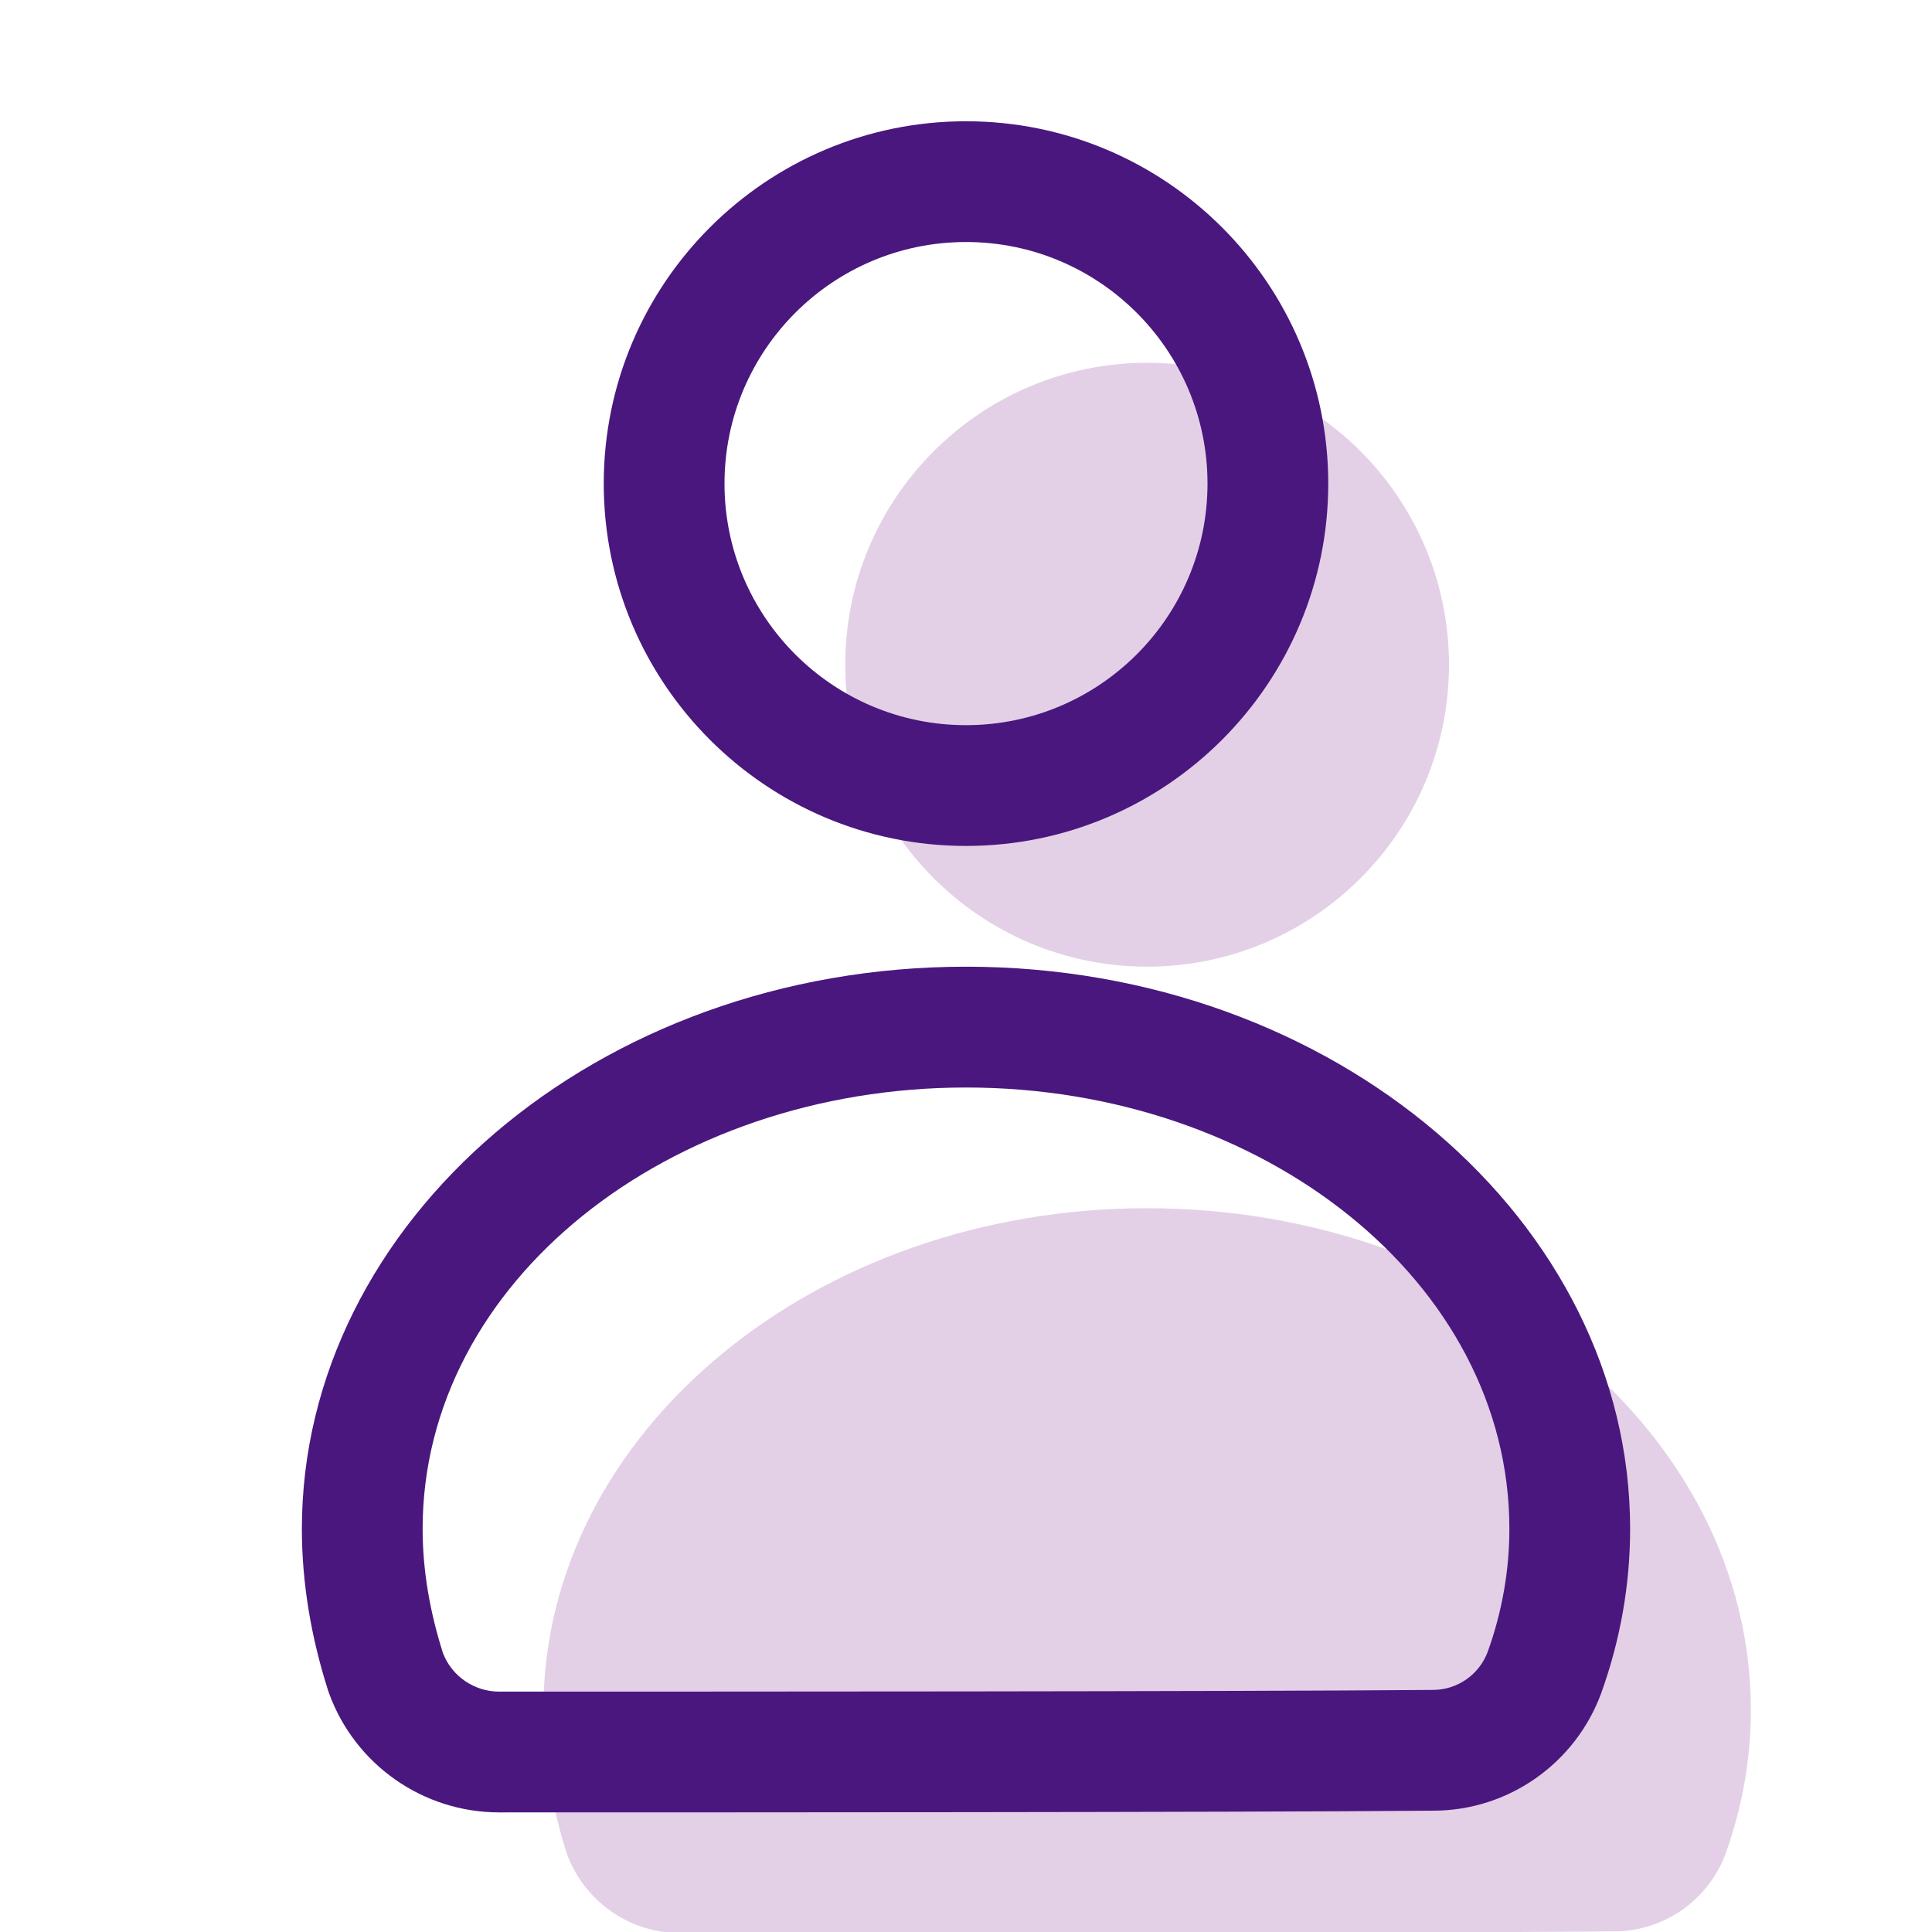 <svg width="64" height="64" viewBox="0 0 64 64" fill="none" xmlns="http://www.w3.org/2000/svg">
<g clip-path="url(#clip0_389_1831)">
<path fill-rule="evenodd" clip-rule="evenodd" d="M57.17 61.384C56.602 62.943 55.122 63.98 53.464 63.98C46.92 64.037 29.08 64.037 22.536 64.037C20.854 64.037 19.352 62.984 18.776 61.404C18.282 59.85 18 58.255 18 56.644C18 47.471 26.962 40.024 38 40.024C49.038 40.024 58 47.471 58 56.644C58 58.255 57.718 59.85 57.17 61.384ZM38 12.018C43.52 12.018 48 16.498 48 22.02C48 27.541 43.52 32.022 38 32.022C32.48 32.022 28 27.541 28 22.02C28 16.498 32.48 12.018 38 12.018Z" fill="#E3D0E7"/>
<path fill-rule="evenodd" clip-rule="evenodd" d="M53.05 56.067C52.196 58.417 49.962 59.981 47.48 59.981C40.932 60.038 23.084 60.038 16.538 60.038C14.014 60.038 11.76 58.459 10.898 56.087C10.888 56.062 10.88 56.037 10.872 56.011C10.312 54.261 10 52.459 10 50.644C10 40.478 19.766 32.023 32 32.023C44.234 32.023 54 40.478 54 50.644C54 52.482 53.68 54.307 53.052 56.059L53.05 56.067ZM49.288 54.703C49.758 53.39 50 52.023 50 50.644C50 42.464 41.844 36.025 32 36.025C22.156 36.025 14 42.464 14 50.644C14 52.033 14.244 53.411 14.678 54.774C14.978 55.534 15.714 56.037 16.536 56.037C23.078 56.037 40.906 56.037 47.446 55.981H47.464C48.28 55.981 49.008 55.471 49.288 54.703ZM32 4.017C38.622 4.017 44 9.395 44 16.02C44 22.644 38.622 28.023 32 28.023C25.378 28.023 20 22.644 20 16.02C20 9.395 25.378 4.017 32 4.017ZM32 8.017C27.584 8.017 24 11.604 24 16.02C24 20.436 27.584 24.022 32 24.022C36.416 24.022 40 20.436 40 16.02C40 11.604 36.416 8.017 32 8.017Z" fill="#4A177E"/>
</g>
<defs>
<clipPath id="clip0_389_1831">
<rect width="64" height="64" fill="white"/>
</clipPath>
</defs>
</svg>
